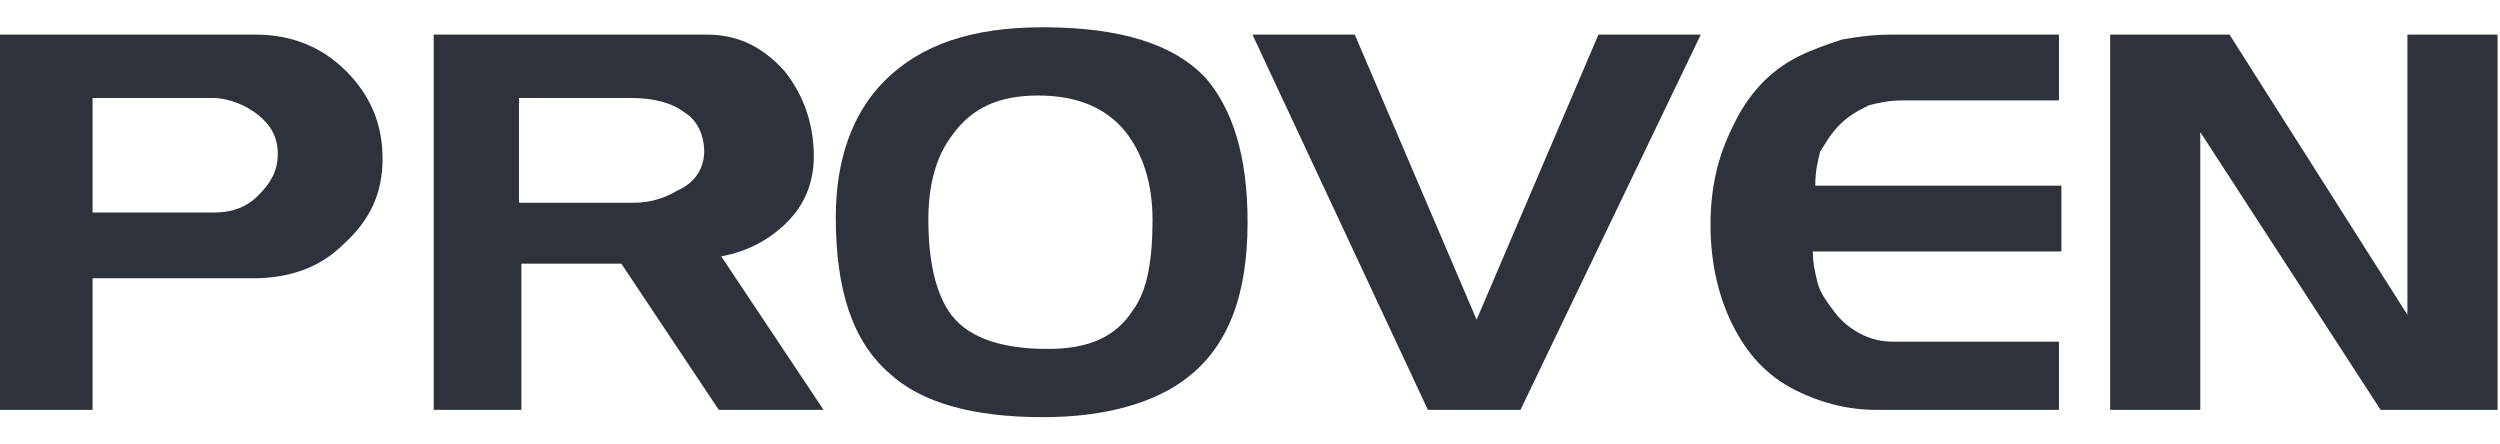 <svg width="90" height="16" viewBox="0 0 90 16" fill="none" xmlns="http://www.w3.org/2000/svg">
<path d="M13.772 5.72C13.772 6.948 13.333 7.913 12.368 8.79C11.491 9.667 10.351 10.018 9.123 10.018H3.333V14.755H0V1.246H9.211C10.614 1.246 11.754 1.773 12.632 2.738C13.421 3.615 13.772 4.58 13.772 5.72ZM10 5.545C10 4.931 9.737 4.492 9.298 4.141C8.86 3.79 8.246 3.527 7.632 3.527H3.333V7.65H7.719C8.333 7.65 8.86 7.474 9.298 7.036C9.737 6.597 10 6.159 10 5.545Z" fill="#2E333B"/>
<path d="M29.648 14.755H25.876L22.368 9.492H18.771V14.755H15.613V1.246H25.438C26.578 1.246 27.455 1.685 28.245 2.562C28.947 3.439 29.297 4.492 29.297 5.632C29.297 6.597 28.947 7.387 28.333 8.001C27.718 8.615 26.929 9.053 25.964 9.229L29.648 14.755ZM25.35 5.457C25.35 4.843 25.087 4.317 24.648 4.053C24.21 3.702 23.508 3.527 22.718 3.527H18.683V7.299H22.806C23.42 7.299 23.947 7.124 24.385 6.86C24.999 6.597 25.35 6.071 25.35 5.457Z" fill="#2E333B"/>
<path d="M44.913 8C44.913 10.632 44.211 12.474 42.719 13.614C41.579 14.491 39.825 15.018 37.544 15.018C35 15.018 33.158 14.491 32.018 13.439C30.702 12.298 30.088 10.456 30.088 7.825C30.088 5.719 30.702 4.053 31.842 2.912C33.158 1.596 35 0.982 37.544 0.982C40.351 0.982 42.281 1.596 43.421 2.825C44.386 3.965 44.913 5.632 44.913 8ZM41.491 7.912C41.491 6.596 41.141 5.544 40.526 4.754C39.825 3.877 38.772 3.439 37.369 3.439C35.965 3.439 35 3.877 34.298 4.842C33.684 5.632 33.421 6.684 33.421 7.912C33.421 9.403 33.684 10.456 34.123 11.158C34.737 12.123 35.965 12.561 37.719 12.561C39.211 12.561 40.176 12.123 40.79 11.158C41.316 10.456 41.491 9.316 41.491 7.912Z" fill="#2E333B"/>
<path d="M61.228 1.246L54.737 14.755H51.404L45.088 1.246H48.772L53.158 11.509L57.544 1.246H61.228Z" fill="#2E333B"/>
<path d="M74.122 14.755H67.543C66.49 14.755 65.525 14.492 64.648 14.053C63.596 13.527 62.894 12.738 62.368 11.685C61.841 10.632 61.578 9.404 61.578 8.088C61.578 6.773 61.841 5.632 62.368 4.58C62.894 3.439 63.683 2.562 64.736 2.036C65.262 1.773 65.789 1.597 66.315 1.422C66.841 1.334 67.368 1.246 68.069 1.246H74.122V3.615H68.508C67.982 3.615 67.631 3.702 67.28 3.79C66.929 3.966 66.578 4.141 66.227 4.492C65.876 4.843 65.701 5.194 65.525 5.457C65.438 5.808 65.35 6.159 65.35 6.685H74.21V9.053H65.262C65.262 9.492 65.35 9.843 65.438 10.194C65.525 10.545 65.789 10.896 66.052 11.246C66.315 11.597 66.666 11.86 67.017 12.036C67.368 12.211 67.719 12.299 68.157 12.299H74.122V14.755Z" fill="#2E333B"/>
<path d="M90 14.755H85.702L79.21 4.755V14.755H75.965V1.246H80.263L86.667 11.334V1.246H89.912V14.755H90Z" fill="#2E333B"/>
</svg>
